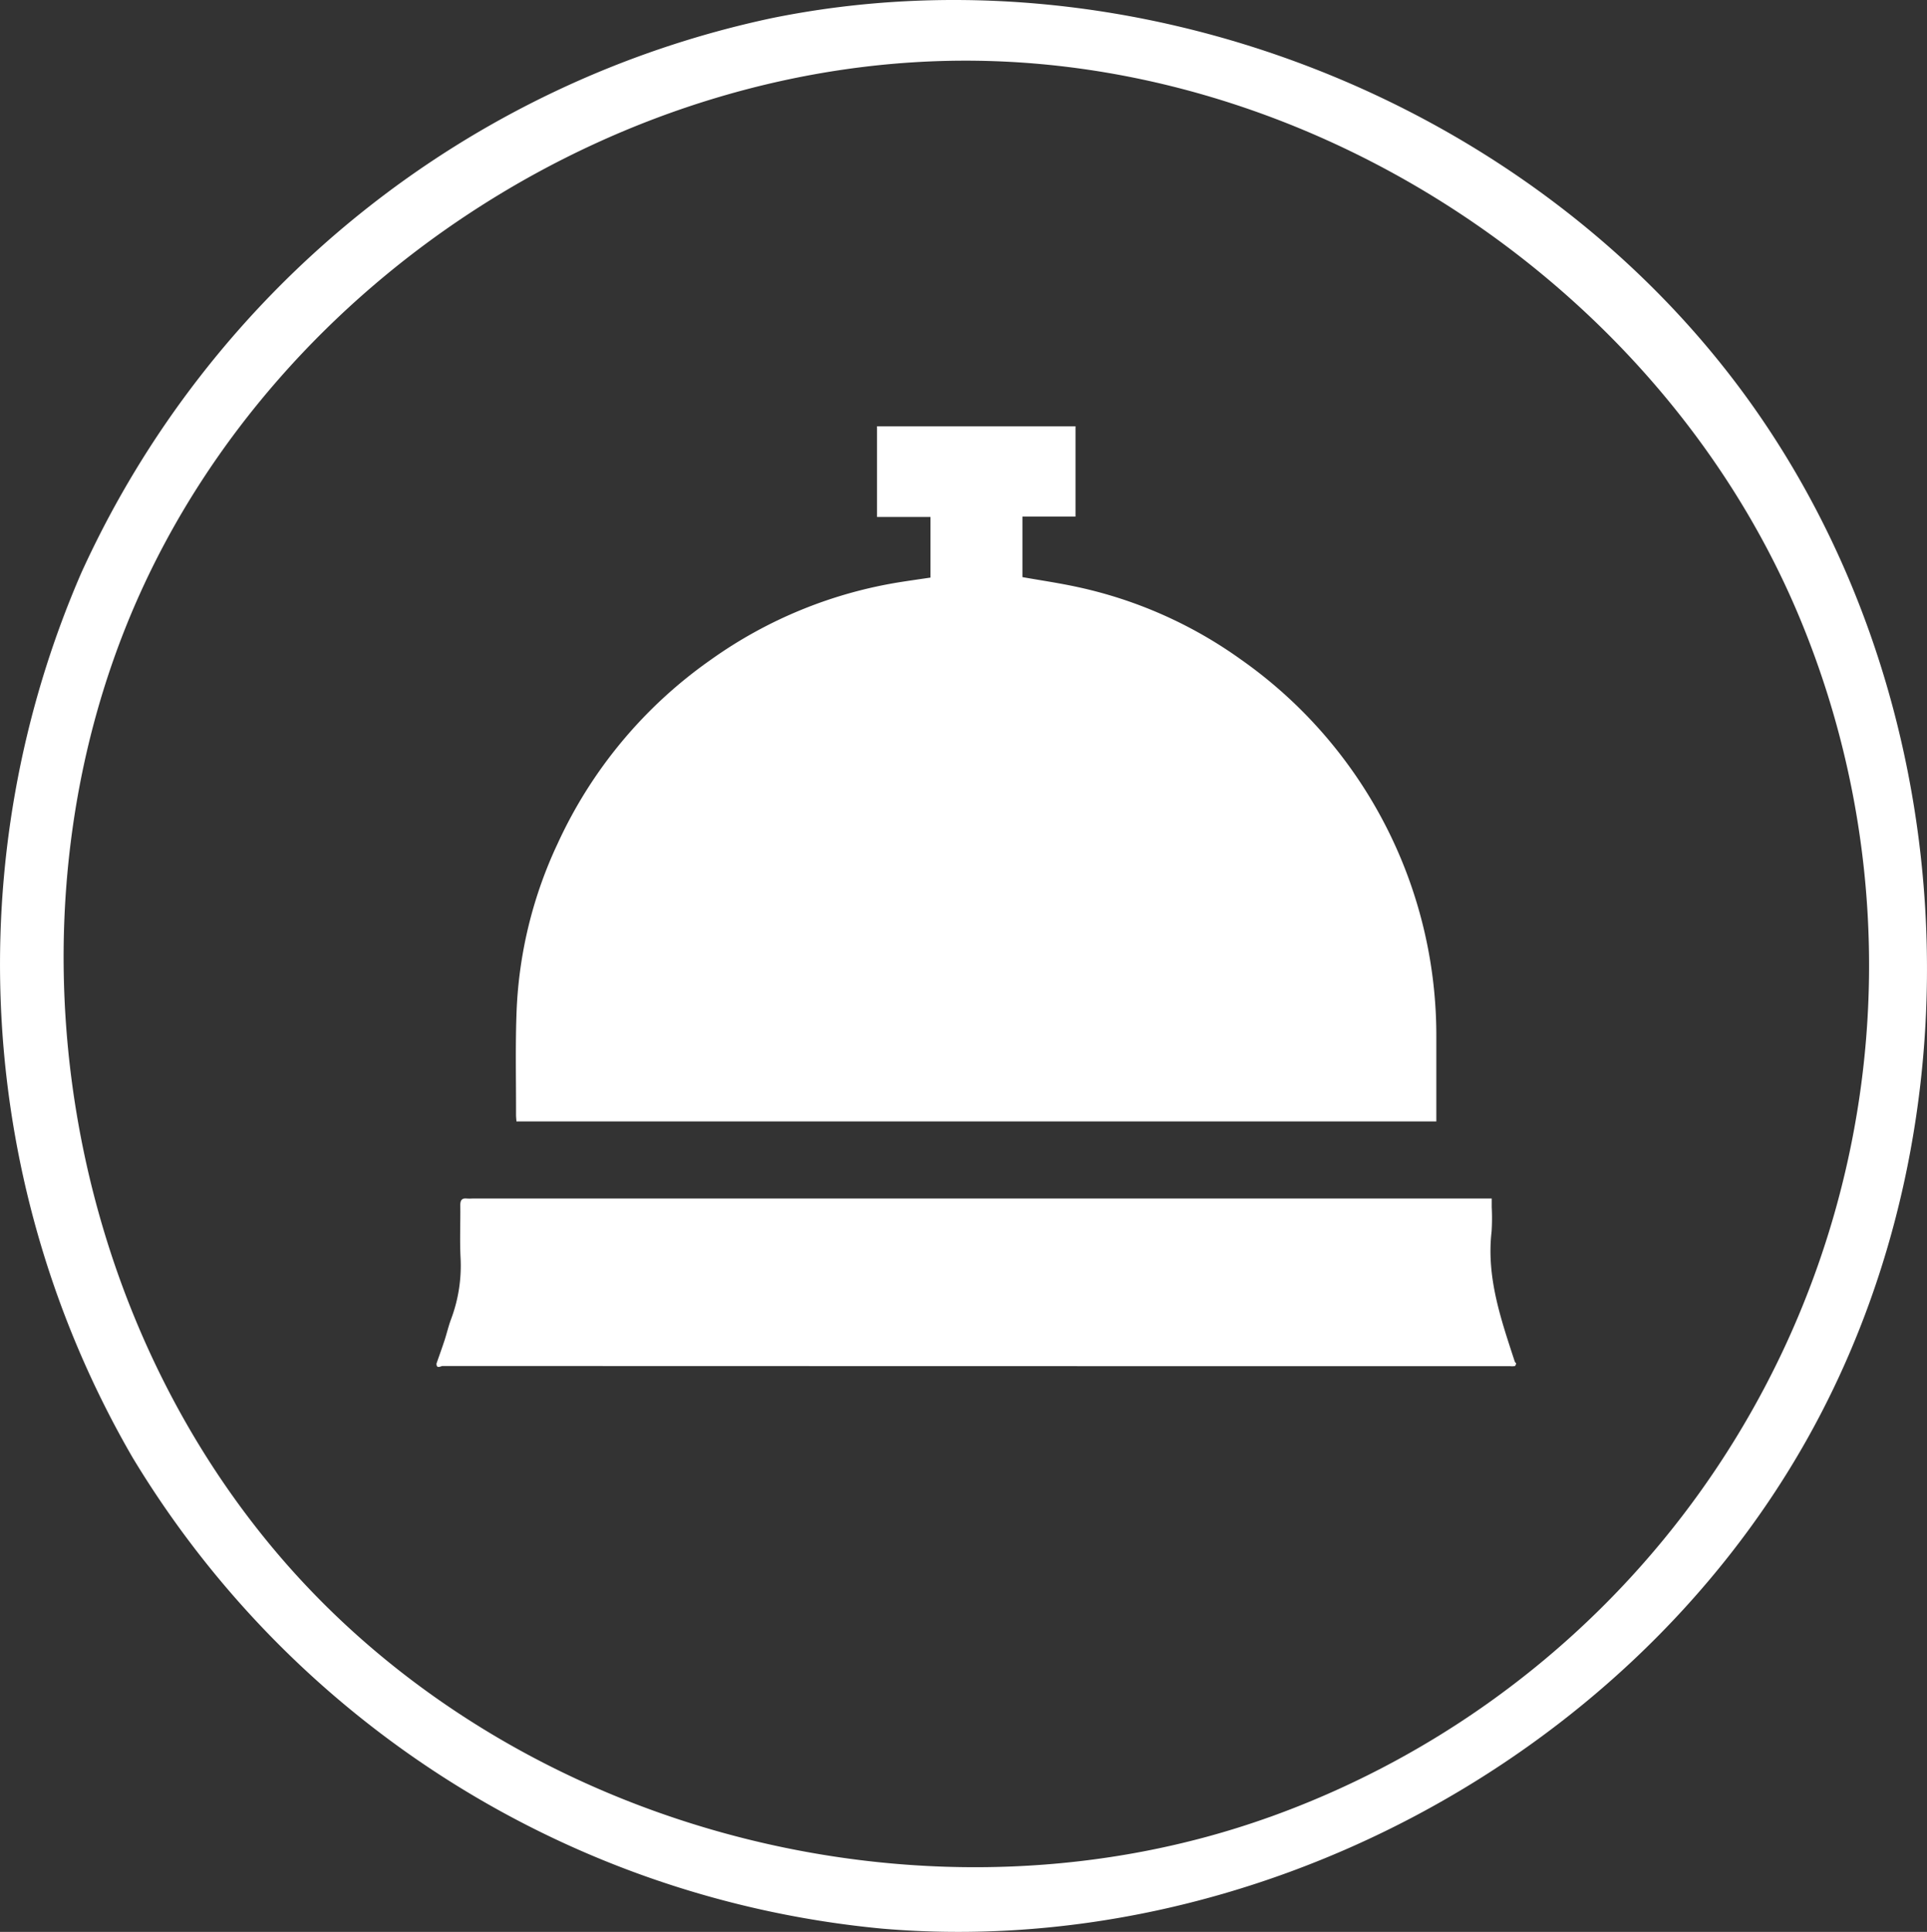<?xml version="1.0" encoding="UTF-8"?>
<svg xmlns="http://www.w3.org/2000/svg" id="Group_6062" data-name="Group 6062" width="155.203" height="155.566" viewBox="0 0 155.203 155.566">
  <rect x="0" y="0" width="155.203" height="155.566" fill="#333333" stroke="none"/>
  <g id="Group_5619" data-name="Group 5619">
    <path id="Path_24805" data-name="Path 24805" d="M71.07,155.307a79.184,79.184,0,0,1-60.4-37.954A79.184,79.184,0,0,1,6.545,46.139,79.184,79.184,0,0,1,62.153,1.462c29.051-5.916,61.028,6.5,78.474,30.471s19.431,58.216,4.871,84.041S100.61,157.827,71.07,155.307m31.2-8.991A72.851,72.851,0,0,0,145.03,49.95c-10.8-26.181-38.065-44.686-66.385-45.059S22.585,22.3,11.1,48.187s-6.06,58.387,13.218,79.136S75.606,155.872,102.267,146.315Z" transform="translate(0 0)" fill="#fff"></path>
  </g>
  <g id="Group_6053" data-name="Group 6053" transform="translate(35.157 34.326)">
    <g id="Group_6054" data-name="Group 6054" transform="translate(0)">
      <path id="Path_36723" data-name="Path 36723" d="M0,585.325c.217-.624.443-1.245.649-1.873.185-.566.317-1.151.527-1.707a12.252,12.252,0,0,0,.758-4.992c-.068-1.39,0-2.785-.019-4.178,0-.392.119-.578.527-.535a4.227,4.227,0,0,0,.434,0H84.989v.708a16.993,16.993,0,0,1-.011,1.952c-.428,3.676.753,7.059,1.863,10.457a.671.671,0,0,0,.121.166c-.036.072-.059.194-.111.207a1.518,1.518,0,0,1-.378.01q-42.992,0-85.985-.015c-.14,0-.5.268-.489-.2" transform="translate(0 -509.853)" fill="#fff"></path>
      <path id="Path_36724" data-name="Path 36724" d="M92.17,12.185V7.3H87.861V0h15.988V7.274H99.574v4.873c1.477.262,2.945.475,4.39.788a35.337,35.337,0,0,1,13.158,5.811,37,37,0,0,1,15.788,30.411c0,2.26,0,4.519,0,6.822H58.822c-.011-.174-.035-.364-.034-.554.007-2.786-.063-5.575.046-8.357a34.949,34.949,0,0,1,3.316-13.487A36.774,36.774,0,0,1,74.487,18.793a36.008,36.008,0,0,1,15.332-6.259c.768-.12,1.537-.229,2.351-.349" transform="translate(-52.383)" fill="#fff"></path>
    </g>
  </g>
</svg>
